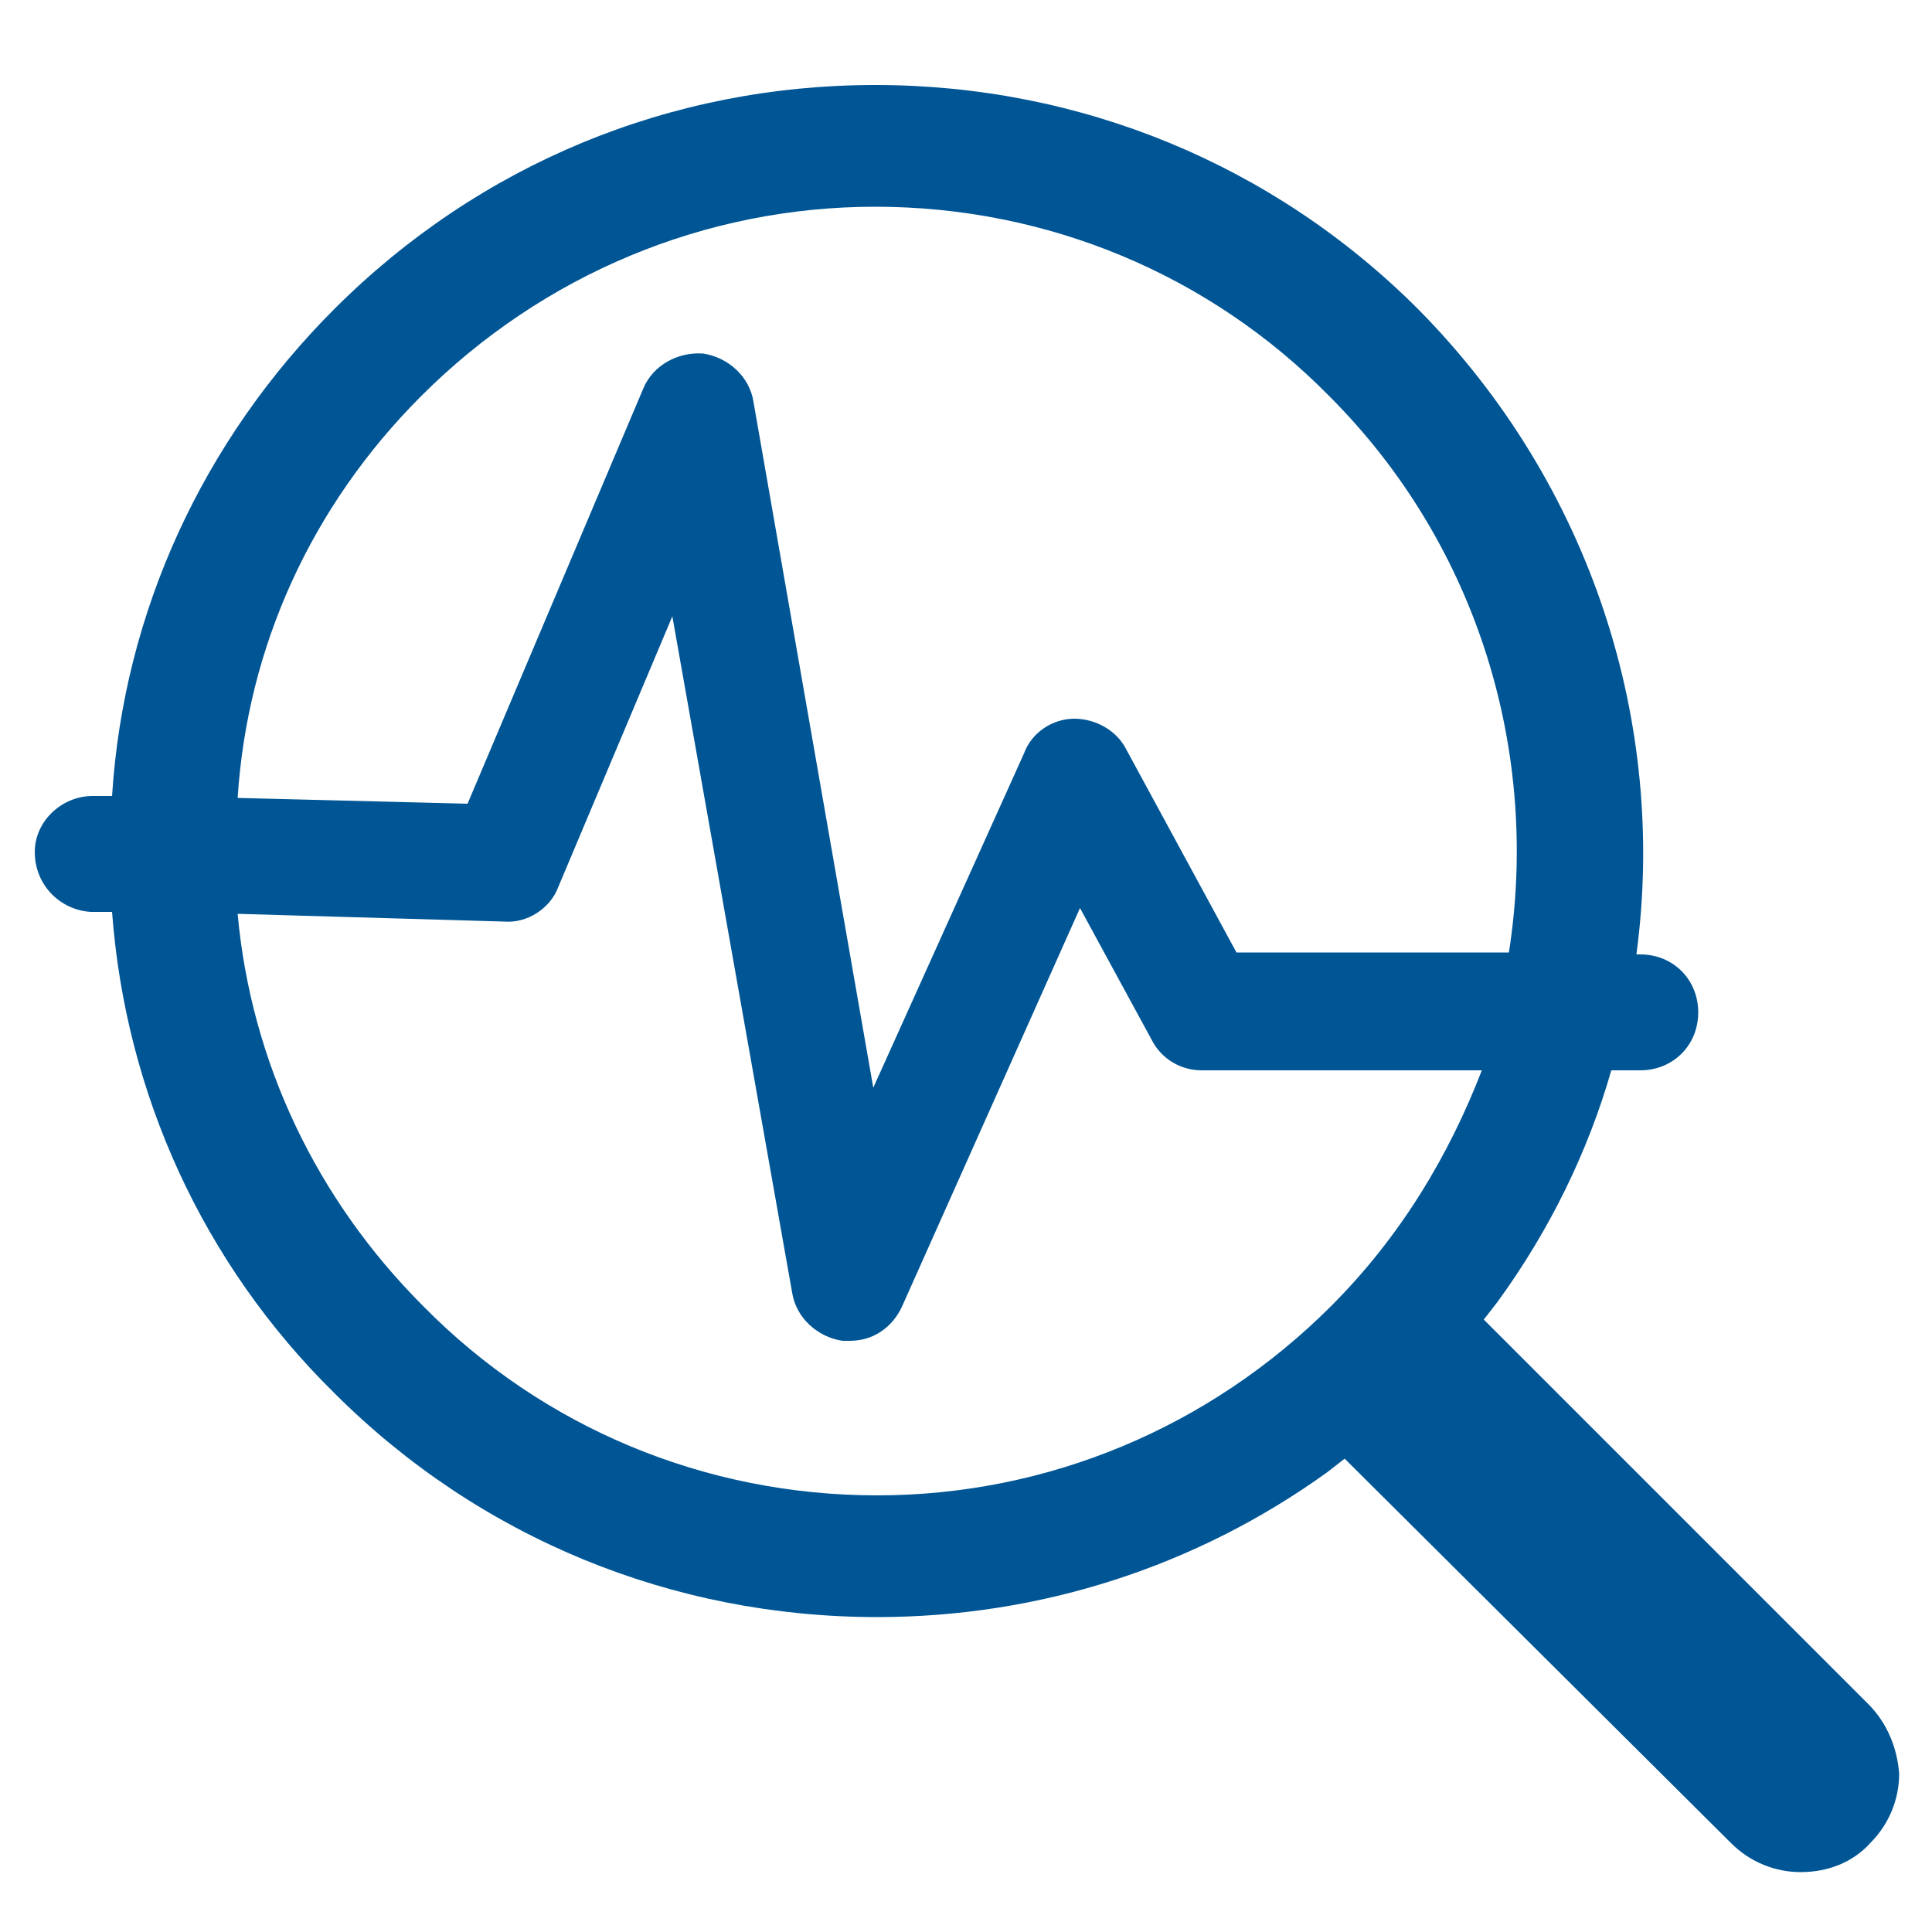 <?xml version="1.0" encoding="UTF-8"?> <svg xmlns="http://www.w3.org/2000/svg" width="1200pt" height="1200pt" version="1.1" viewBox="0 0 1200 1200"><path d="m1160.4 1058.4-238.8-238.8 8.398-10.801c32.398-44.398 56.398-93.602 70.801-144h18c20.398 0 36-15.602 36-36 0-20.398-15.602-36-36-36h-2.398c19.199-142.8-27.602-291.6-135.6-400.8-90-90-210-139.2-337.2-139.2-127.2 0-246 49.199-336 139.2-81.602 81.602-130.8 188.4-138 302.4h-10.801-1.199c-19.199 0-36 15.602-36 34.801 0 20.398 15.602 36 34.801 37.199h13.199c8.398 112.8 56.398 218.4 138 298.8 90 90 210 139.2 337.2 139.2 100.8 0 198-31.199 279.6-90l10.801-8.398 2.398 2.398 237.6 236.4c12 12 27.602 18 43.199 18 16.801 0 32.398-6 43.199-18 12-12 18-27.602 18-43.199-1.203-15.598-7.203-31.199-19.203-43.199zm-898.8-812.4c75.602-75.602 176.4-117.6 282-117.6 106.8 0 207.6 42 282 117.6 93.602 93.602 130.8 223.2 111.6 345.6h-169.2l-68.398-126c-6-12-19.199-19.199-32.398-19.199s-26.398 8.398-31.199 21.602l-93.602 207.6-74.398-426c-2.398-15.602-15.602-27.602-31.199-30-15.602-1.199-31.199 7.199-37.199 21.602l-109.2 258-142.8-3.602c5.996-93.605 45.594-181.21 114-249.61zm565.2 565.2c-75.602 75.602-176.4 117.6-282 117.6-106.8 0-207.6-42-282-117.6-66-66-106.8-151.2-115.2-243.6l165.6 4.801c14.398 1.199 28.801-8.398 33.602-21.602l70.801-168 74.398 420c2.398 15.602 15.602 27.602 31.199 30h4.801c14.398 0 26.398-8.398 32.398-21.602l110.4-247.2 44.398 81.602c6 12 18 19.199 31.199 19.199h174c-20.398 52.801-50.398 103.2-93.598 146.4z" fill="#005595"></path></svg> 